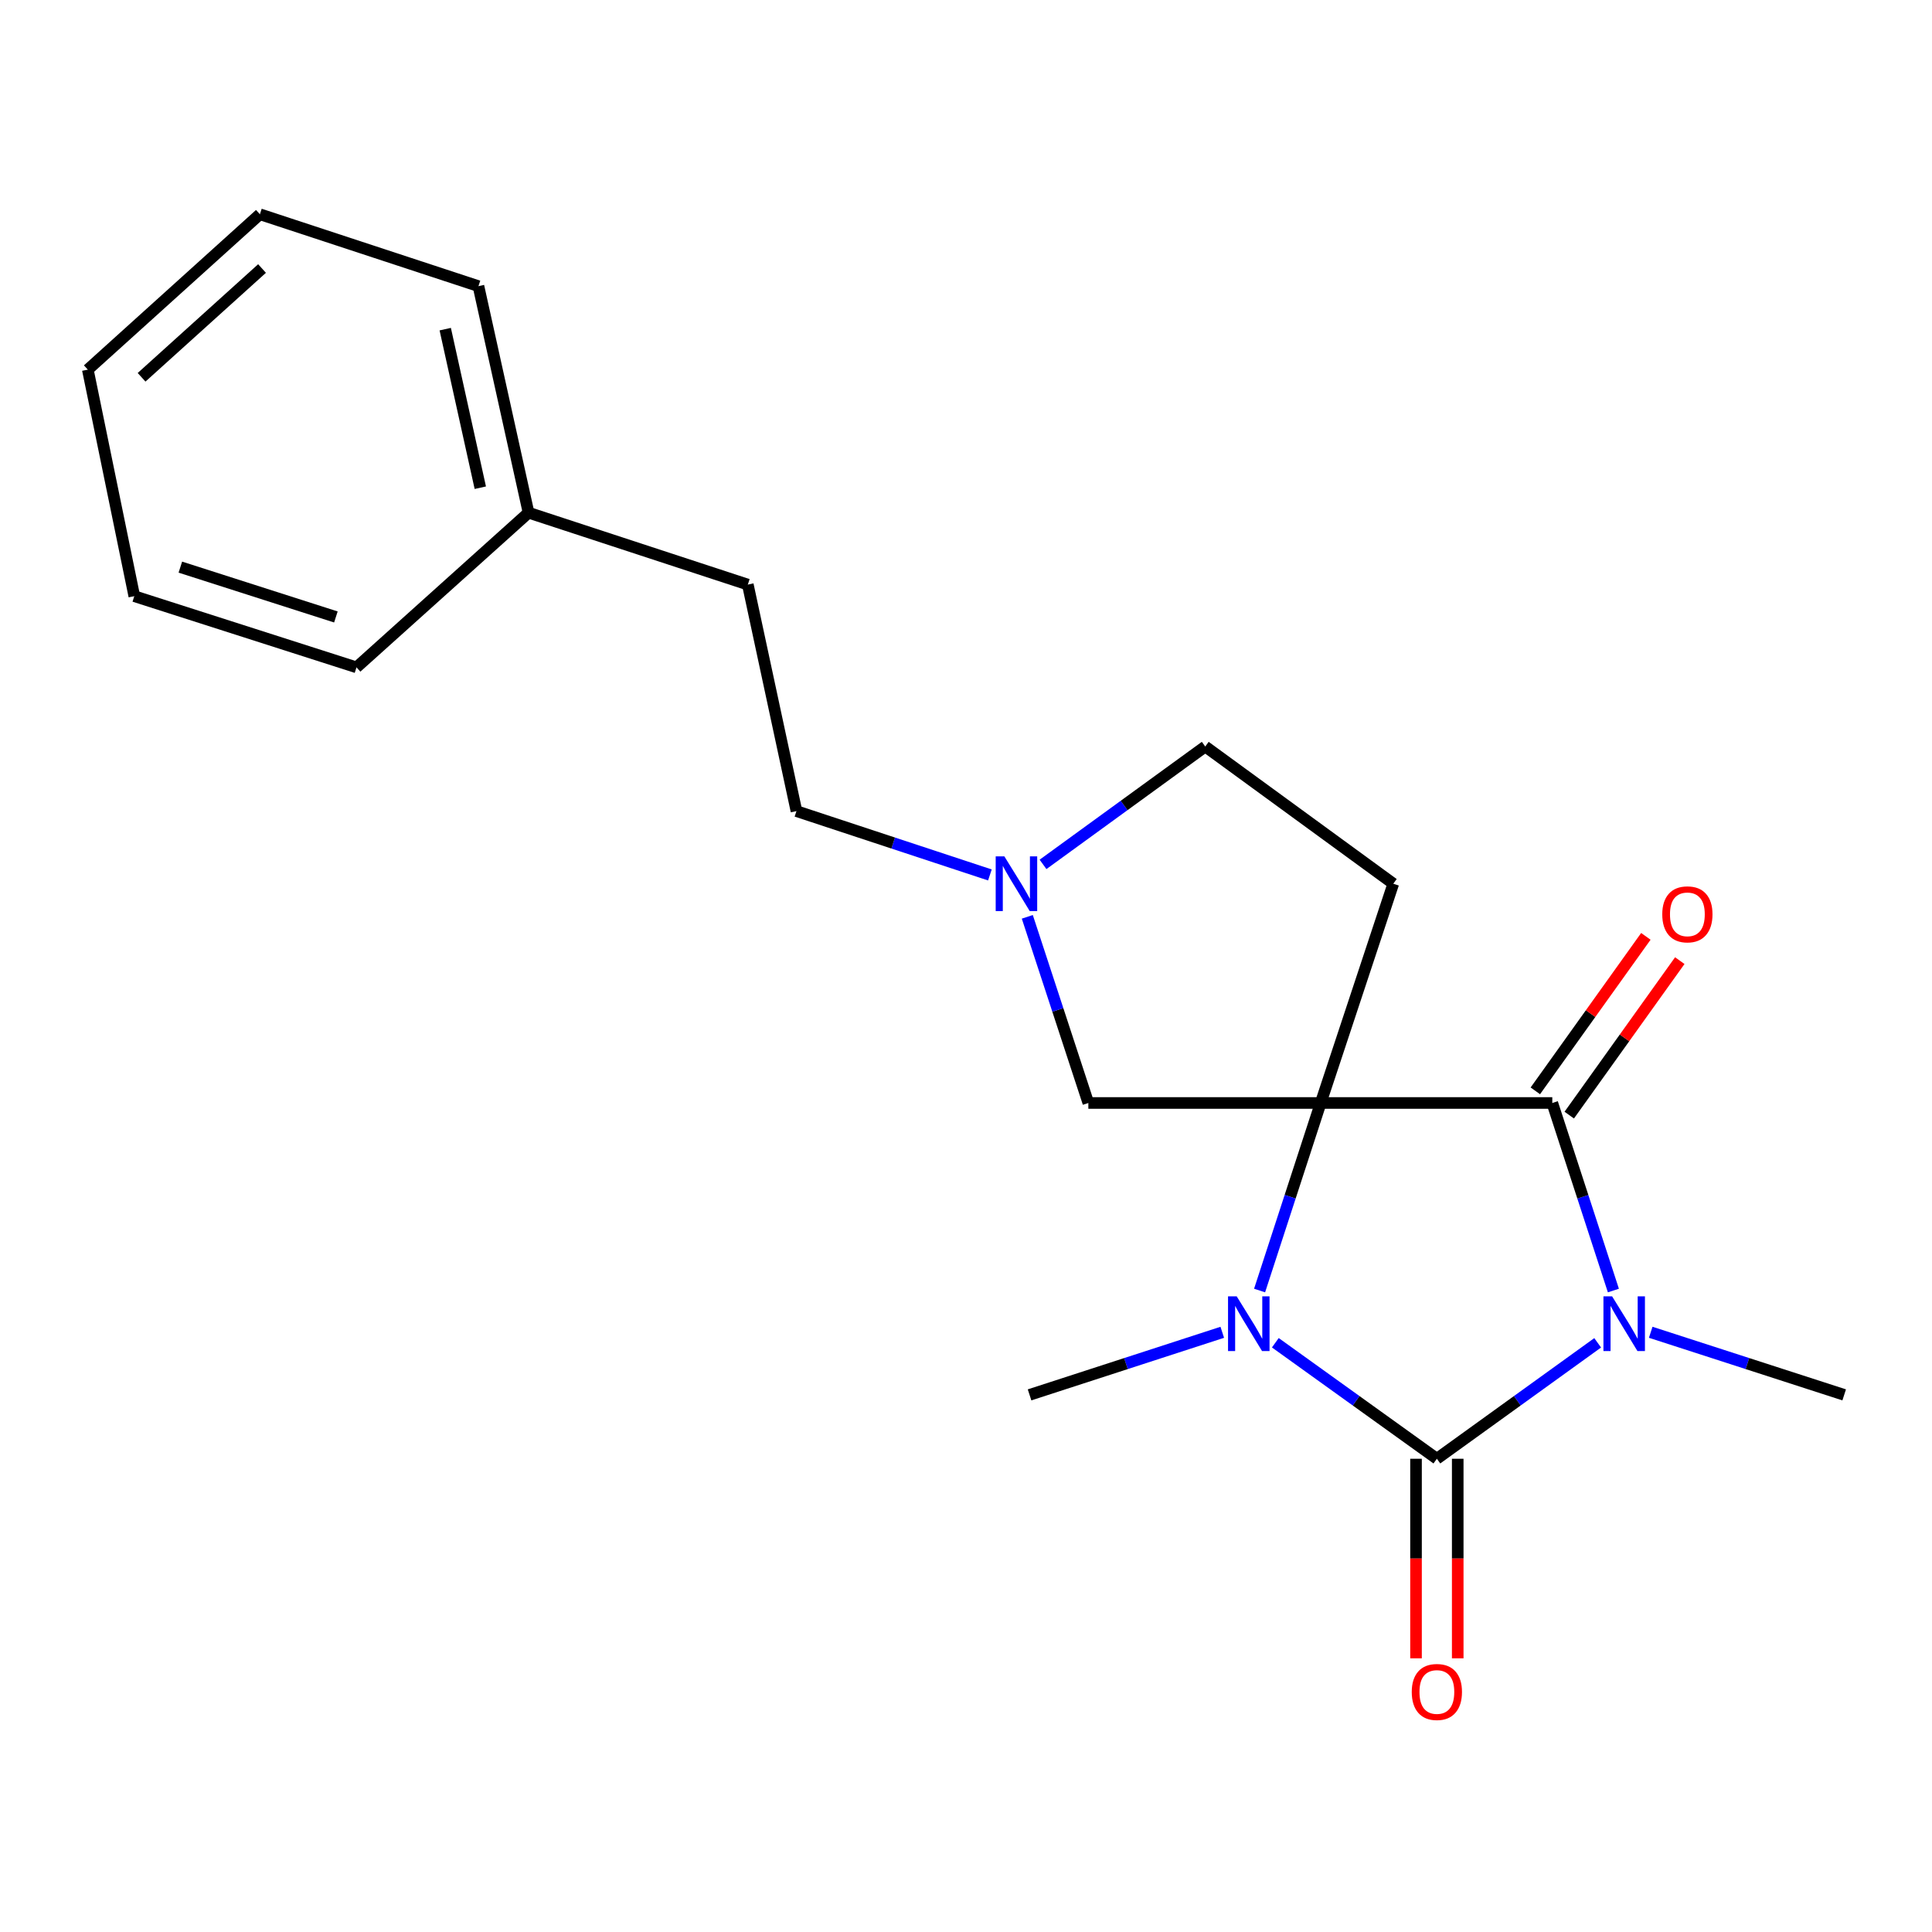<?xml version='1.0' encoding='iso-8859-1'?>
<svg version='1.1' baseProfile='full'
              xmlns='http://www.w3.org/2000/svg'
                      xmlns:rdkit='http://www.rdkit.org/xml'
                      xmlns:xlink='http://www.w3.org/1999/xlink'
                  xml:space='preserve'
width='1000px' height='1000px' viewBox='0 0 1000 1000'>
<!-- END OF HEADER -->
<rect style='opacity:1.0;fill:#FFFFFF;stroke:none' width='1000' height='1000' x='0' y='0'> </rect>
<path class='bond-2' d='M 683.586,570.901 L 803.462,570.901' style='fill:none;fill-rule:evenodd;stroke:#000000;stroke-width:6px;stroke-linecap:butt;stroke-linejoin:miter;stroke-opacity:1' />
<path class='bond-3' d='M 683.586,570.901 L 667.774,619.439' style='fill:none;fill-rule:evenodd;stroke:#000000;stroke-width:6px;stroke-linecap:butt;stroke-linejoin:miter;stroke-opacity:1' />
<path class='bond-3' d='M 667.774,619.439 L 651.961,667.977' style='fill:none;fill-rule:evenodd;stroke:#0000FF;stroke-width:6px;stroke-linecap:butt;stroke-linejoin:miter;stroke-opacity:1' />
<path class='bond-4' d='M 683.586,570.901 L 721.162,457.406' style='fill:none;fill-rule:evenodd;stroke:#000000;stroke-width:6px;stroke-linecap:butt;stroke-linejoin:miter;stroke-opacity:1' />
<path class='bond-5' d='M 683.586,570.901 L 563.326,570.901' style='fill:none;fill-rule:evenodd;stroke:#000000;stroke-width:6px;stroke-linecap:butt;stroke-linejoin:miter;stroke-opacity:1' />
<path class='bond-0' d='M 835.087,667.977 L 819.274,619.439' style='fill:none;fill-rule:evenodd;stroke:#0000FF;stroke-width:6px;stroke-linecap:butt;stroke-linejoin:miter;stroke-opacity:1' />
<path class='bond-0' d='M 819.274,619.439 L 803.462,570.901' style='fill:none;fill-rule:evenodd;stroke:#000000;stroke-width:6px;stroke-linecap:butt;stroke-linejoin:miter;stroke-opacity:1' />
<path class='bond-10' d='M 854.41,689.584 L 904.478,705.784' style='fill:none;fill-rule:evenodd;stroke:#0000FF;stroke-width:6px;stroke-linecap:butt;stroke-linejoin:miter;stroke-opacity:1' />
<path class='bond-10' d='M 904.478,705.784 L 954.545,721.985' style='fill:none;fill-rule:evenodd;stroke:#000000;stroke-width:6px;stroke-linecap:butt;stroke-linejoin:miter;stroke-opacity:1' />
<path class='bond-21' d='M 826.95,695.039 L 785.336,725.045' style='fill:none;fill-rule:evenodd;stroke:#0000FF;stroke-width:6px;stroke-linecap:butt;stroke-linejoin:miter;stroke-opacity:1' />
<path class='bond-21' d='M 785.336,725.045 L 743.722,755.051' style='fill:none;fill-rule:evenodd;stroke:#000000;stroke-width:6px;stroke-linecap:butt;stroke-linejoin:miter;stroke-opacity:1' />
<path class='bond-1' d='M 743.722,755.051 L 701.914,725.028' style='fill:none;fill-rule:evenodd;stroke:#000000;stroke-width:6px;stroke-linecap:butt;stroke-linejoin:miter;stroke-opacity:1' />
<path class='bond-1' d='M 701.914,725.028 L 660.106,695.005' style='fill:none;fill-rule:evenodd;stroke:#0000FF;stroke-width:6px;stroke-linecap:butt;stroke-linejoin:miter;stroke-opacity:1' />
<path class='bond-7' d='M 732.928,755.051 L 732.928,806.699' style='fill:none;fill-rule:evenodd;stroke:#000000;stroke-width:6px;stroke-linecap:butt;stroke-linejoin:miter;stroke-opacity:1' />
<path class='bond-7' d='M 732.928,806.699 L 732.928,858.347' style='fill:none;fill-rule:evenodd;stroke:#FF0000;stroke-width:6px;stroke-linecap:butt;stroke-linejoin:miter;stroke-opacity:1' />
<path class='bond-7' d='M 754.516,755.051 L 754.516,806.699' style='fill:none;fill-rule:evenodd;stroke:#000000;stroke-width:6px;stroke-linecap:butt;stroke-linejoin:miter;stroke-opacity:1' />
<path class='bond-7' d='M 754.516,806.699 L 754.516,858.347' style='fill:none;fill-rule:evenodd;stroke:#FF0000;stroke-width:6px;stroke-linecap:butt;stroke-linejoin:miter;stroke-opacity:1' />
<path class='bond-8' d='M 812.241,577.183 L 840.847,537.203' style='fill:none;fill-rule:evenodd;stroke:#000000;stroke-width:6px;stroke-linecap:butt;stroke-linejoin:miter;stroke-opacity:1' />
<path class='bond-8' d='M 840.847,537.203 L 869.453,497.223' style='fill:none;fill-rule:evenodd;stroke:#FF0000;stroke-width:6px;stroke-linecap:butt;stroke-linejoin:miter;stroke-opacity:1' />
<path class='bond-8' d='M 794.684,564.62 L 823.29,524.64' style='fill:none;fill-rule:evenodd;stroke:#000000;stroke-width:6px;stroke-linecap:butt;stroke-linejoin:miter;stroke-opacity:1' />
<path class='bond-8' d='M 823.29,524.64 L 851.896,484.661' style='fill:none;fill-rule:evenodd;stroke:#FF0000;stroke-width:6px;stroke-linecap:butt;stroke-linejoin:miter;stroke-opacity:1' />
<path class='bond-11' d='M 632.647,689.596 L 582.773,705.791' style='fill:none;fill-rule:evenodd;stroke:#0000FF;stroke-width:6px;stroke-linecap:butt;stroke-linejoin:miter;stroke-opacity:1' />
<path class='bond-11' d='M 582.773,705.791 L 532.898,721.985' style='fill:none;fill-rule:evenodd;stroke:#000000;stroke-width:6px;stroke-linecap:butt;stroke-linejoin:miter;stroke-opacity:1' />
<path class='bond-9' d='M 721.162,457.406 L 623.834,386.392' style='fill:none;fill-rule:evenodd;stroke:#000000;stroke-width:6px;stroke-linecap:butt;stroke-linejoin:miter;stroke-opacity:1' />
<path class='bond-6' d='M 563.326,570.901 L 547.529,522.727' style='fill:none;fill-rule:evenodd;stroke:#000000;stroke-width:6px;stroke-linecap:butt;stroke-linejoin:miter;stroke-opacity:1' />
<path class='bond-6' d='M 547.529,522.727 L 531.732,474.552' style='fill:none;fill-rule:evenodd;stroke:#0000FF;stroke-width:6px;stroke-linecap:butt;stroke-linejoin:miter;stroke-opacity:1' />
<path class='bond-12' d='M 512.372,452.873 L 462.308,436.351' style='fill:none;fill-rule:evenodd;stroke:#0000FF;stroke-width:6px;stroke-linecap:butt;stroke-linejoin:miter;stroke-opacity:1' />
<path class='bond-12' d='M 462.308,436.351 L 412.243,419.83' style='fill:none;fill-rule:evenodd;stroke:#000000;stroke-width:6px;stroke-linecap:butt;stroke-linejoin:miter;stroke-opacity:1' />
<path class='bond-20' d='M 539.87,447.407 L 581.852,416.899' style='fill:none;fill-rule:evenodd;stroke:#0000FF;stroke-width:6px;stroke-linecap:butt;stroke-linejoin:miter;stroke-opacity:1' />
<path class='bond-20' d='M 581.852,416.899 L 623.834,386.392' style='fill:none;fill-rule:evenodd;stroke:#000000;stroke-width:6px;stroke-linecap:butt;stroke-linejoin:miter;stroke-opacity:1' />
<path class='bond-13' d='M 412.243,419.83 L 387.068,302.581' style='fill:none;fill-rule:evenodd;stroke:#000000;stroke-width:6px;stroke-linecap:butt;stroke-linejoin:miter;stroke-opacity:1' />
<path class='bond-14' d='M 387.068,302.581 L 273.573,265.365' style='fill:none;fill-rule:evenodd;stroke:#000000;stroke-width:6px;stroke-linecap:butt;stroke-linejoin:miter;stroke-opacity:1' />
<path class='bond-15' d='M 273.573,265.365 L 247.643,148.115' style='fill:none;fill-rule:evenodd;stroke:#000000;stroke-width:6px;stroke-linecap:butt;stroke-linejoin:miter;stroke-opacity:1' />
<path class='bond-15' d='M 248.604,252.439 L 230.453,170.364' style='fill:none;fill-rule:evenodd;stroke:#000000;stroke-width:6px;stroke-linecap:butt;stroke-linejoin:miter;stroke-opacity:1' />
<path class='bond-16' d='M 273.573,265.365 L 184.52,345.422' style='fill:none;fill-rule:evenodd;stroke:#000000;stroke-width:6px;stroke-linecap:butt;stroke-linejoin:miter;stroke-opacity:1' />
<path class='bond-17' d='M 247.643,148.115 L 134.519,110.899' style='fill:none;fill-rule:evenodd;stroke:#000000;stroke-width:6px;stroke-linecap:butt;stroke-linejoin:miter;stroke-opacity:1' />
<path class='bond-18' d='M 184.52,345.422 L 69.514,308.577' style='fill:none;fill-rule:evenodd;stroke:#000000;stroke-width:6px;stroke-linecap:butt;stroke-linejoin:miter;stroke-opacity:1' />
<path class='bond-18' d='M 173.856,319.336 L 93.351,293.545' style='fill:none;fill-rule:evenodd;stroke:#000000;stroke-width:6px;stroke-linecap:butt;stroke-linejoin:miter;stroke-opacity:1' />
<path class='bond-22' d='M 134.519,110.899 L 45.455,191.328' style='fill:none;fill-rule:evenodd;stroke:#000000;stroke-width:6px;stroke-linecap:butt;stroke-linejoin:miter;stroke-opacity:1' />
<path class='bond-22' d='M 135.628,138.986 L 73.283,195.286' style='fill:none;fill-rule:evenodd;stroke:#000000;stroke-width:6px;stroke-linecap:butt;stroke-linejoin:miter;stroke-opacity:1' />
<path class='bond-19' d='M 69.514,308.577 L 45.455,191.328' style='fill:none;fill-rule:evenodd;stroke:#000000;stroke-width:6px;stroke-linecap:butt;stroke-linejoin:miter;stroke-opacity:1' />
<path  class='atom-1' d='M 834.418 670.981
L 843.698 685.981
Q 844.618 687.461, 846.098 690.141
Q 847.578 692.821, 847.658 692.981
L 847.658 670.981
L 851.418 670.981
L 851.418 699.301
L 847.538 699.301
L 837.578 682.901
Q 836.418 680.981, 835.178 678.781
Q 833.978 676.581, 833.618 675.901
L 833.618 699.301
L 829.938 699.301
L 829.938 670.981
L 834.418 670.981
' fill='#0000FF'/>
<path  class='atom-4' d='M 640.11 670.981
L 649.39 685.981
Q 650.31 687.461, 651.79 690.141
Q 653.27 692.821, 653.35 692.981
L 653.35 670.981
L 657.11 670.981
L 657.11 699.301
L 653.23 699.301
L 643.27 682.901
Q 642.11 680.981, 640.87 678.781
Q 639.67 676.581, 639.31 675.901
L 639.31 699.301
L 635.63 699.301
L 635.63 670.981
L 640.11 670.981
' fill='#0000FF'/>
<path  class='atom-7' d='M 519.85 443.246
L 529.13 458.246
Q 530.05 459.726, 531.53 462.406
Q 533.01 465.086, 533.09 465.246
L 533.09 443.246
L 536.85 443.246
L 536.85 471.566
L 532.97 471.566
L 523.01 455.166
Q 521.85 453.246, 520.61 451.046
Q 519.41 448.846, 519.05 448.166
L 519.05 471.566
L 515.37 471.566
L 515.37 443.246
L 519.85 443.246
' fill='#0000FF'/>
<path  class='atom-8' d='M 730.722 875.763
Q 730.722 868.963, 734.082 865.163
Q 737.442 861.363, 743.722 861.363
Q 750.002 861.363, 753.362 865.163
Q 756.722 868.963, 756.722 875.763
Q 756.722 882.643, 753.322 886.563
Q 749.922 890.443, 743.722 890.443
Q 737.482 890.443, 734.082 886.563
Q 730.722 882.683, 730.722 875.763
M 743.722 887.243
Q 748.042 887.243, 750.362 884.363
Q 752.722 881.443, 752.722 875.763
Q 752.722 870.203, 750.362 867.403
Q 748.042 864.563, 743.722 864.563
Q 739.402 864.563, 737.042 867.363
Q 734.722 870.163, 734.722 875.763
Q 734.722 881.483, 737.042 884.363
Q 739.402 887.243, 743.722 887.243
' fill='#FF0000'/>
<path  class='atom-9' d='M 860.385 473.258
Q 860.385 466.458, 863.745 462.658
Q 867.105 458.858, 873.385 458.858
Q 879.665 458.858, 883.025 462.658
Q 886.385 466.458, 886.385 473.258
Q 886.385 480.138, 882.985 484.058
Q 879.585 487.938, 873.385 487.938
Q 867.145 487.938, 863.745 484.058
Q 860.385 480.178, 860.385 473.258
M 873.385 484.738
Q 877.705 484.738, 880.025 481.858
Q 882.385 478.938, 882.385 473.258
Q 882.385 467.698, 880.025 464.898
Q 877.705 462.058, 873.385 462.058
Q 869.065 462.058, 866.705 464.858
Q 864.385 467.658, 864.385 473.258
Q 864.385 478.978, 866.705 481.858
Q 869.065 484.738, 873.385 484.738
' fill='#FF0000'/>
</svg>
